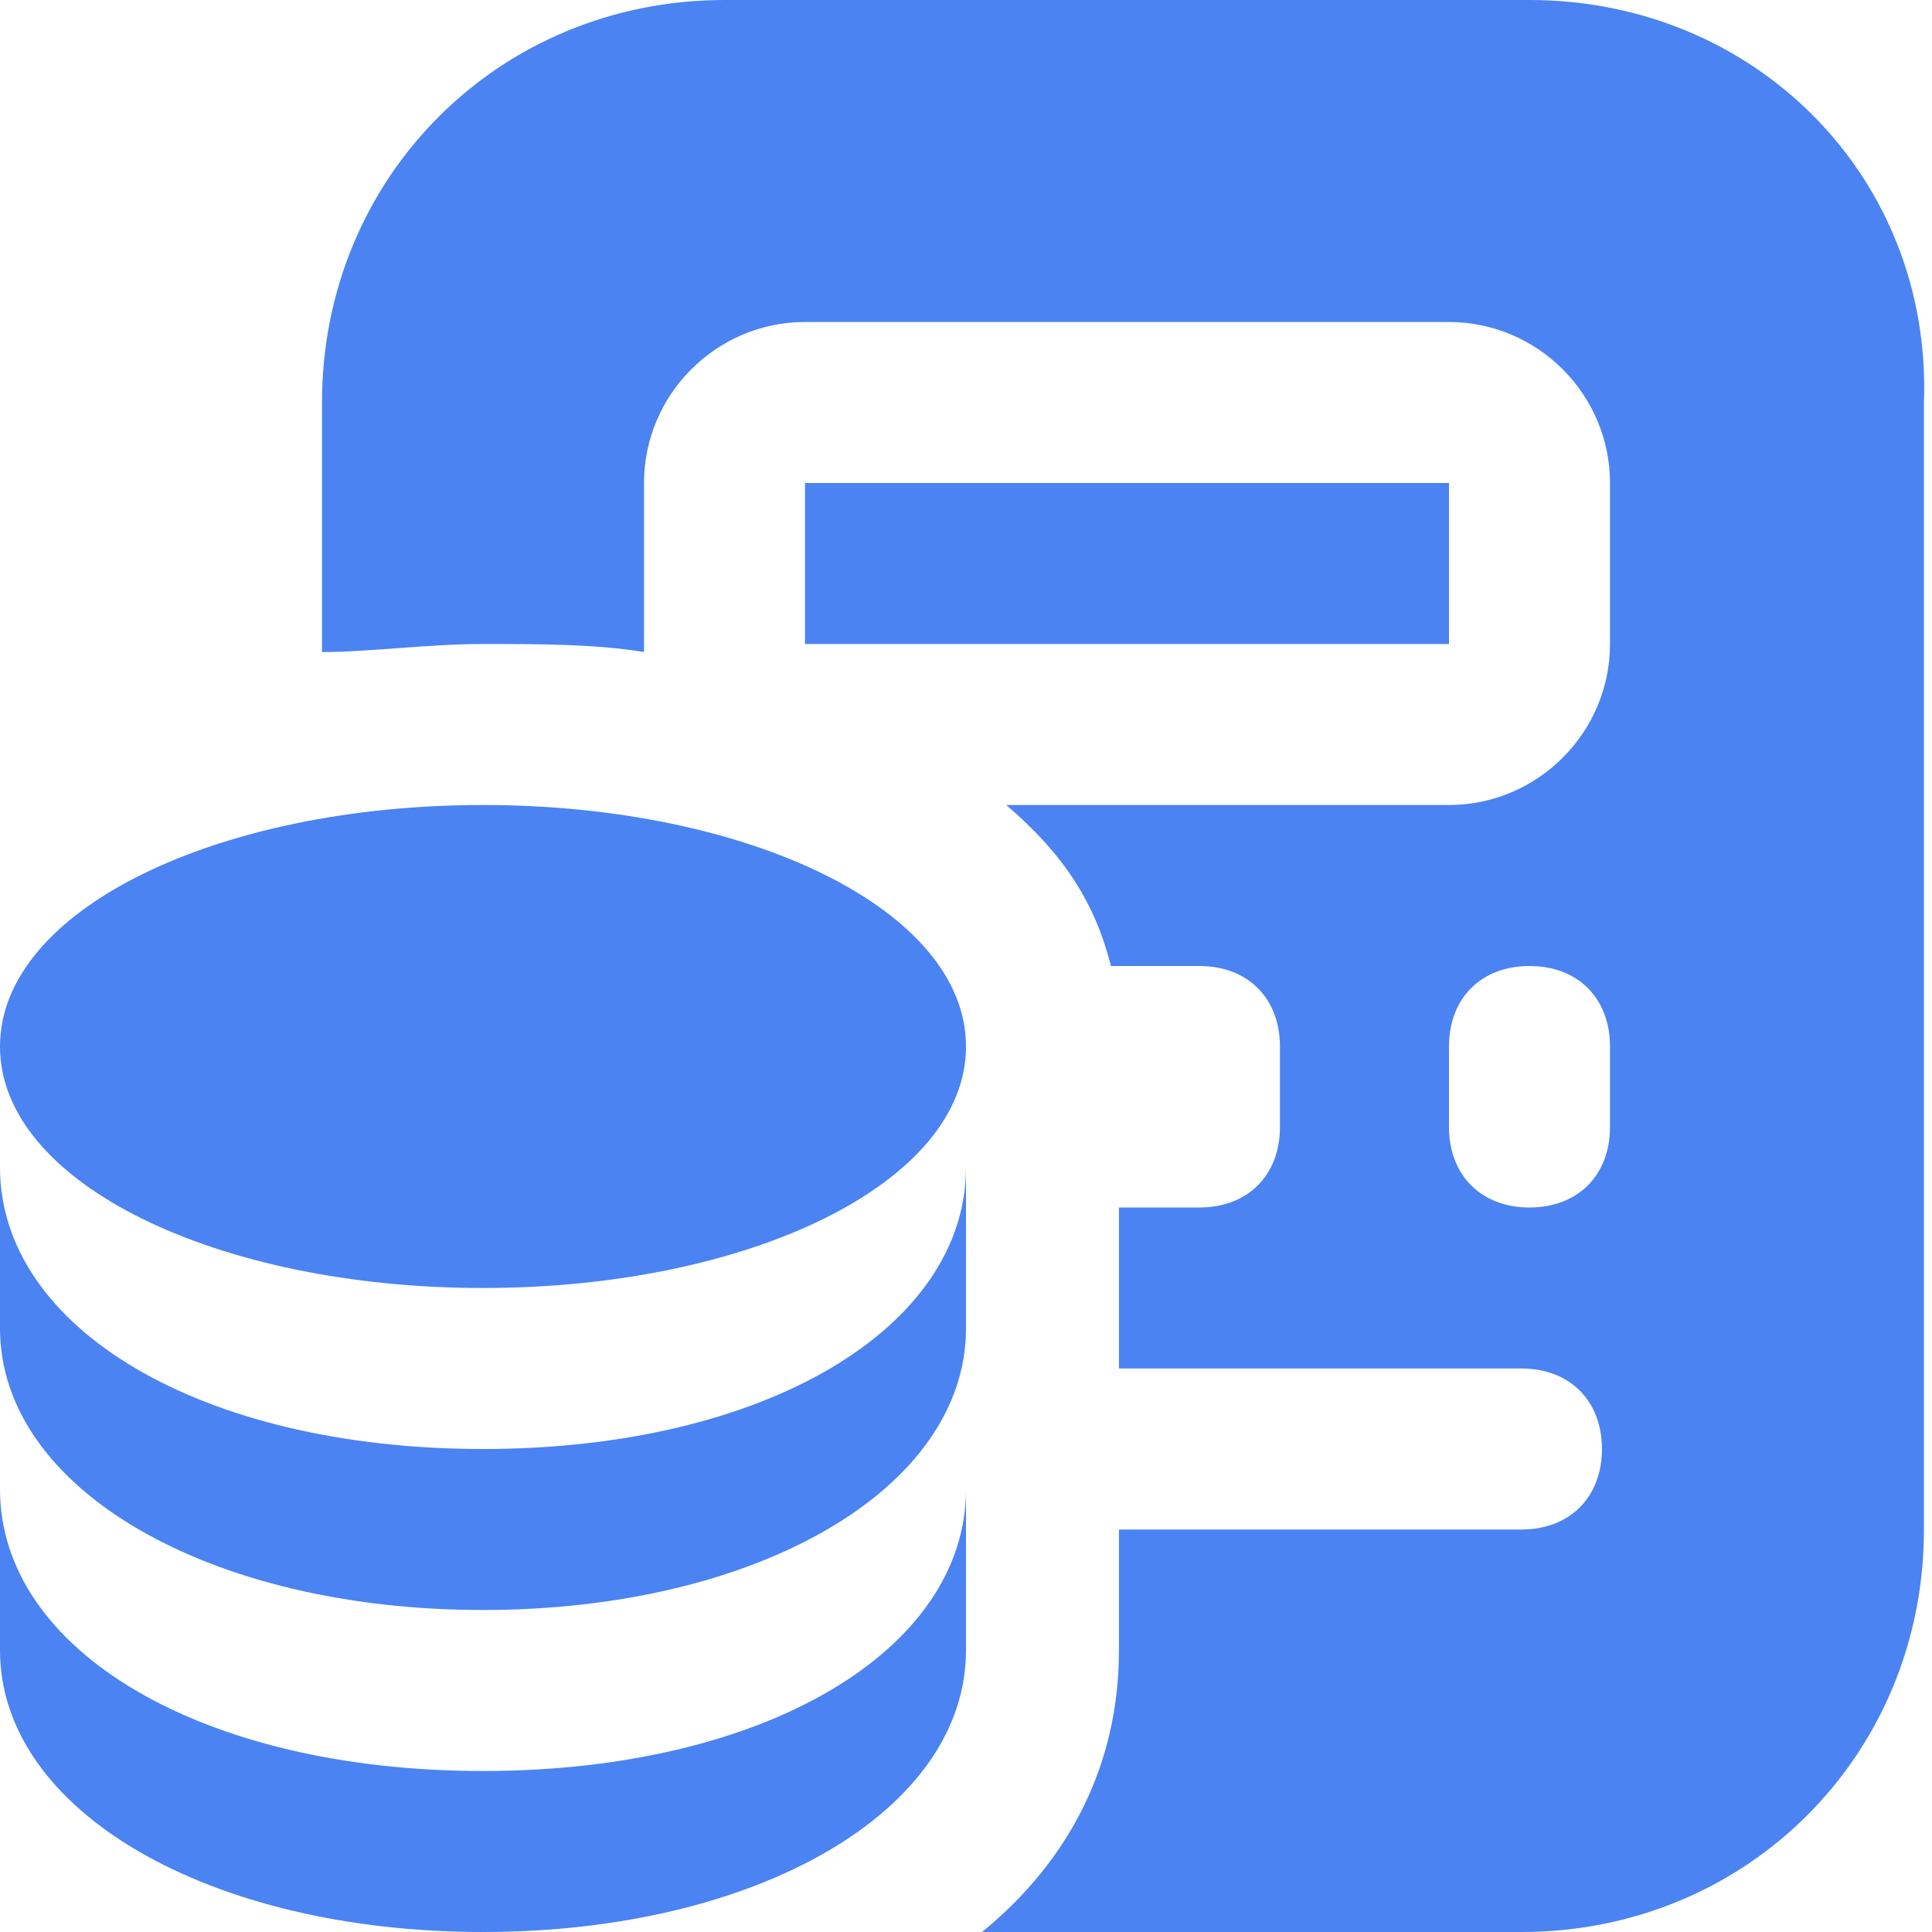 <?xml version="1.0" encoding="UTF-8"?> <svg xmlns="http://www.w3.org/2000/svg" id="Layer_1" version="1.1" viewBox="0 0 24 24"><defs><style> .st0 { fill: #4b83f2; } </style></defs><path class="st0" d="M12,13c0,1.7-2.7,3-6,3S0,14.7,0,13s2.7-3,6-3,6,1.3,6,3ZM12,18.5v2c0,2-2.6,3.5-6,3.5s-6-1.5-6-3.5v-2c0,2,2.5,3.5,6,3.5s6-1.5,6-3.5ZM12,14.5v2c0,2-2.6,3.5-6,3.5s-6-1.5-6-3.5v-2c0,2,2.5,3.5,6,3.5s6-1.5,6-3.5ZM18,6h-8v2h8v-2ZM19,0h-10C6.2,0,4,2.2,4,5v3.1c.6,0,1.3-.1,2-.1s1.4,0,2,.1v-2.1c0-1.1.9-2,2-2h8c1.1,0,2,.9,2,2v2c0,1.1-.9,2-2,2h-5.5c.7.6,1.1,1.2,1.3,2h1.1c.6,0,1,.4,1,1v1c0,.6-.4,1-1,1h-1v2h5c.6,0,1,.4,1,1s-.4,1-1,1h-5v1.5c0,1.4-.6,2.6-1.7,3.5h6.7c2.8,0,5-2.2,5-5V5C24,2.2,21.8,0,19,0h0ZM20,14c0,.6-.4,1-1,1s-1-.4-1-1v-1c0-.6.4-1,1-1s1,.4,1,1v1Z"></path></svg> 